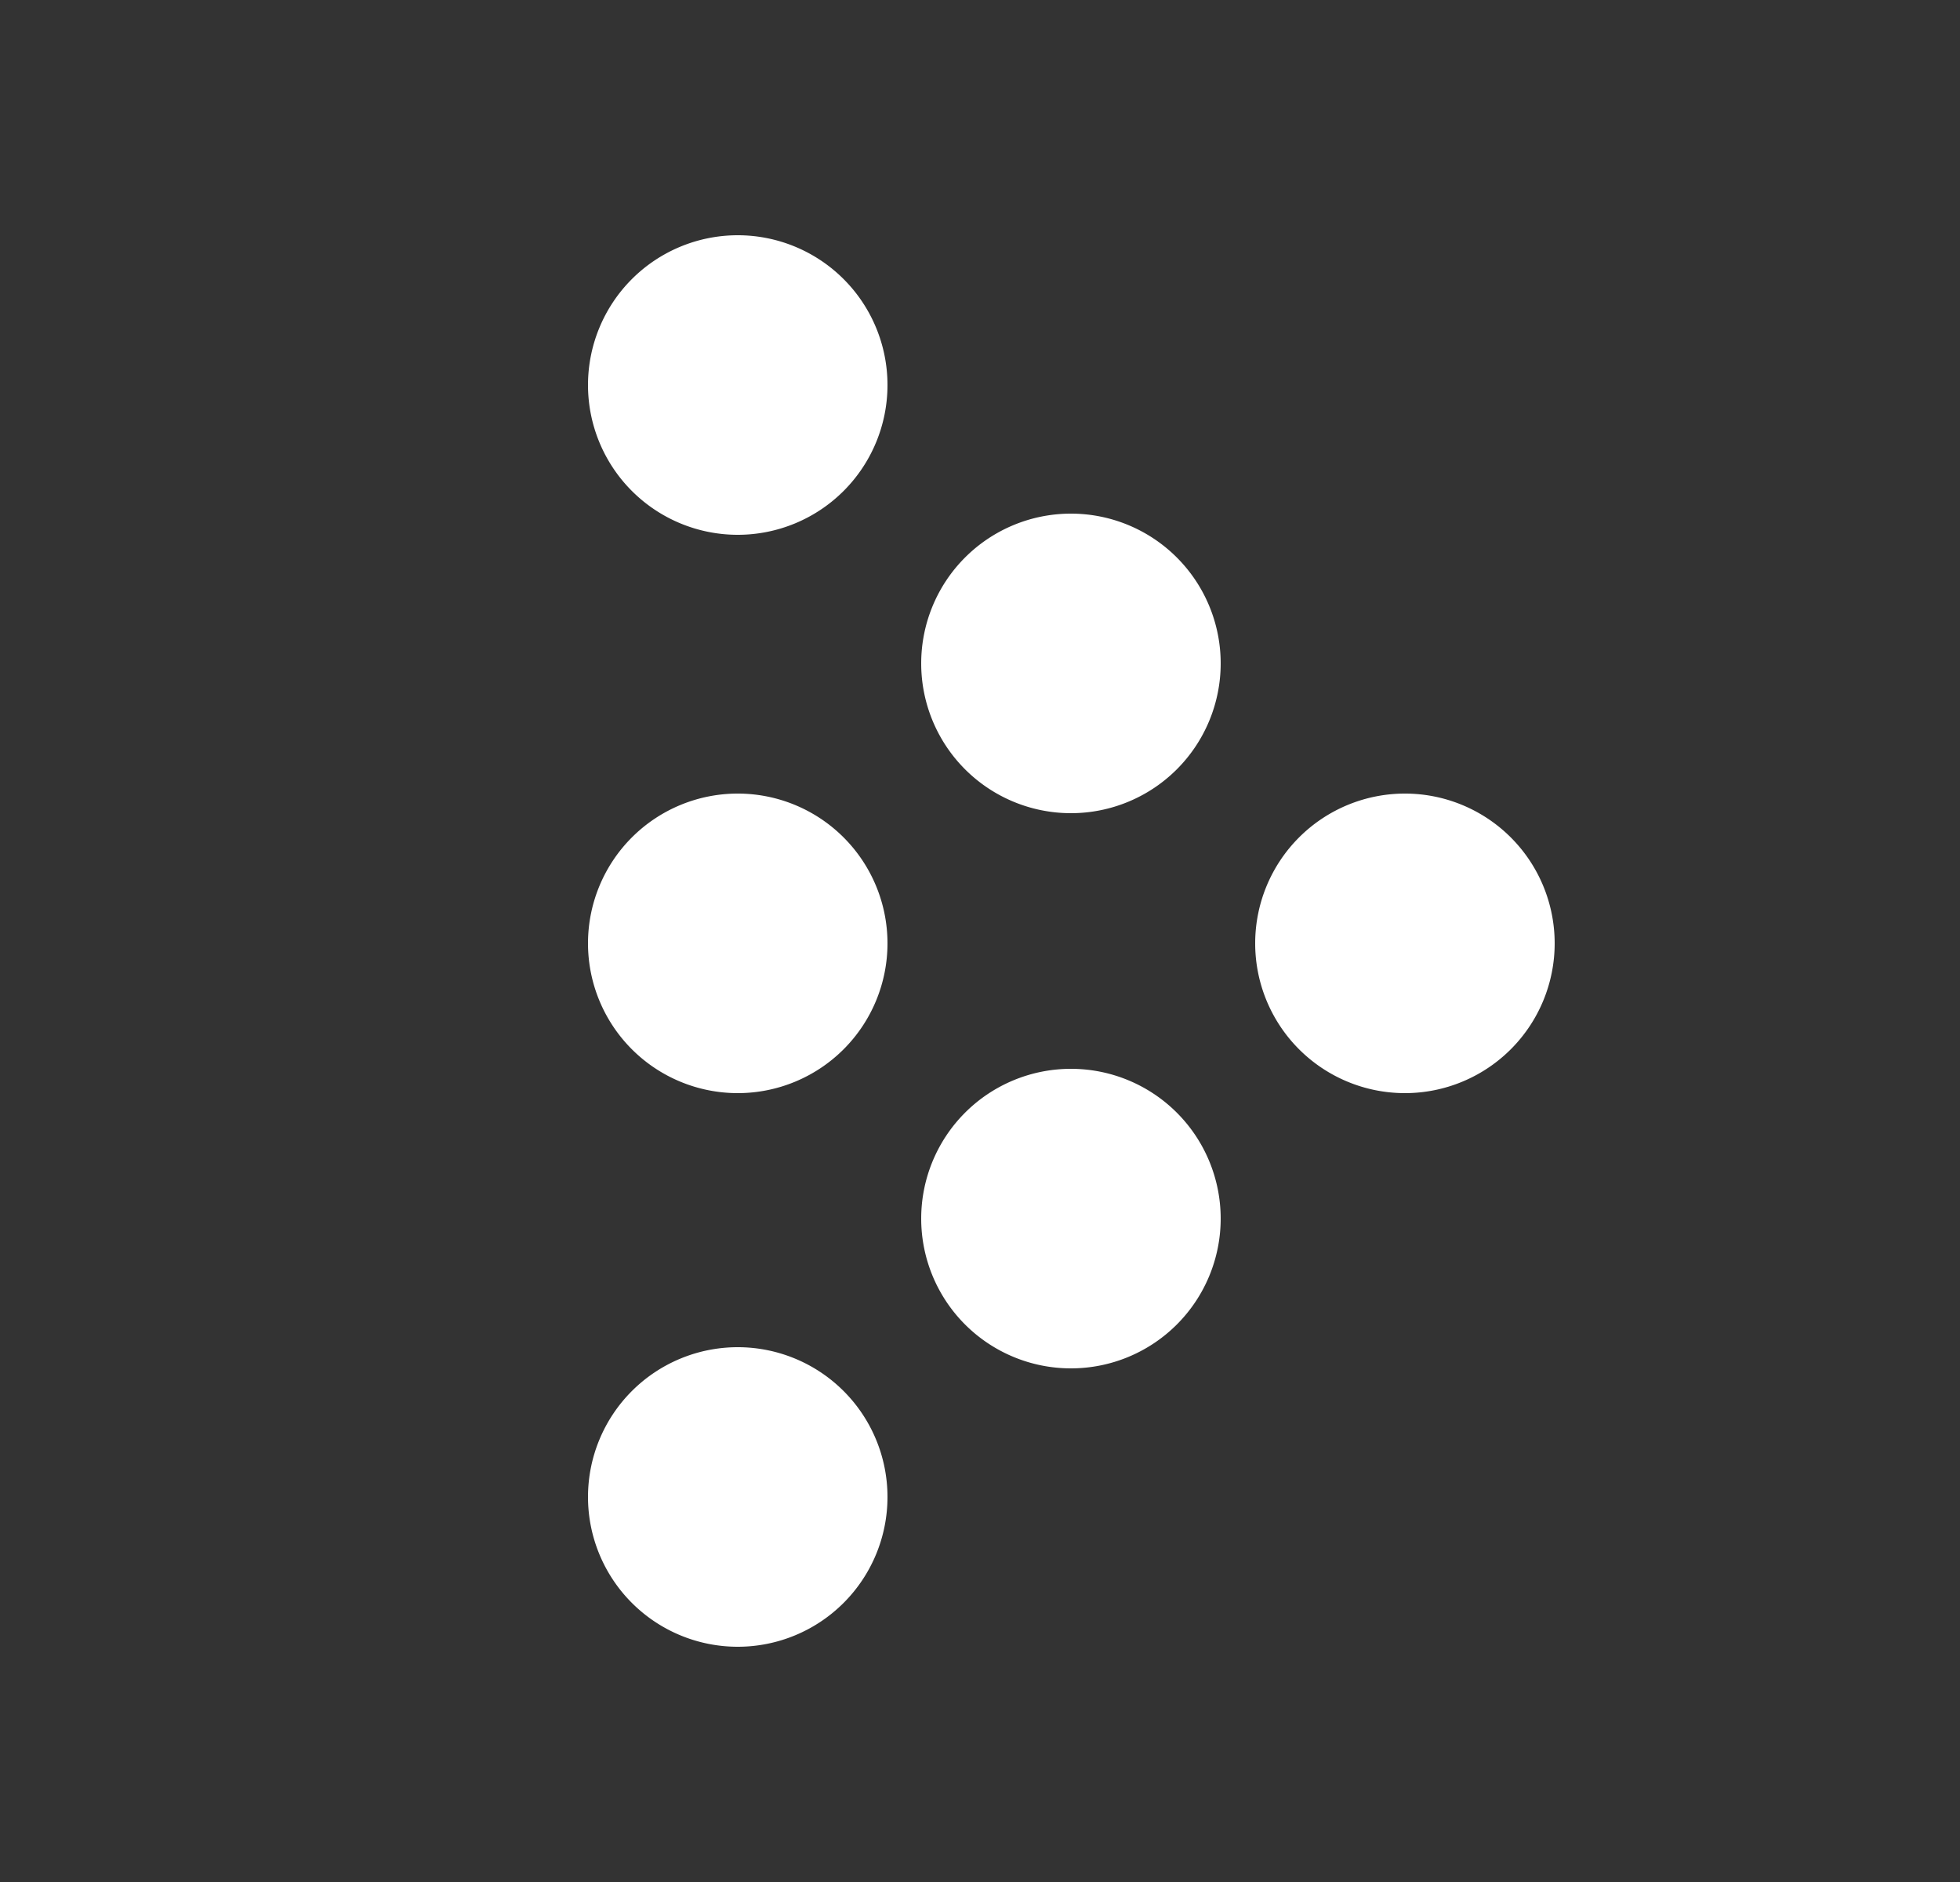<svg width="25" height="24" fill="none" xmlns="http://www.w3.org/2000/svg"><rect width="100%" height="100%" fill="#333333" stroke="none"/><path d="M13.66 10.37a1.91 1.91 0 1 0 0-3.82 1.91 1.91 0 0 0 0 3.82Zm4.26 3.57a1.91 1.91 0 1 0 0-3.82 1.91 1.91 0 0 0 0 3.82Zm-8.51 0a1.91 1.91 0 1 0 0-3.82 1.91 1.91 0 0 0 0 3.82Zm0-7.12a1.91 1.91 0 1 0 0-3.82 1.91 1.91 0 0 0 0 3.82Zm4.25 10.63a1.91 1.91 0 1 0 0-3.82 1.91 1.91 0 0 0 0 3.82ZM9.41 21a1.91 1.91 0 1 0 0-3.82 1.91 1.91 0 0 0 0 3.82Z" fill="#fff"/></svg>